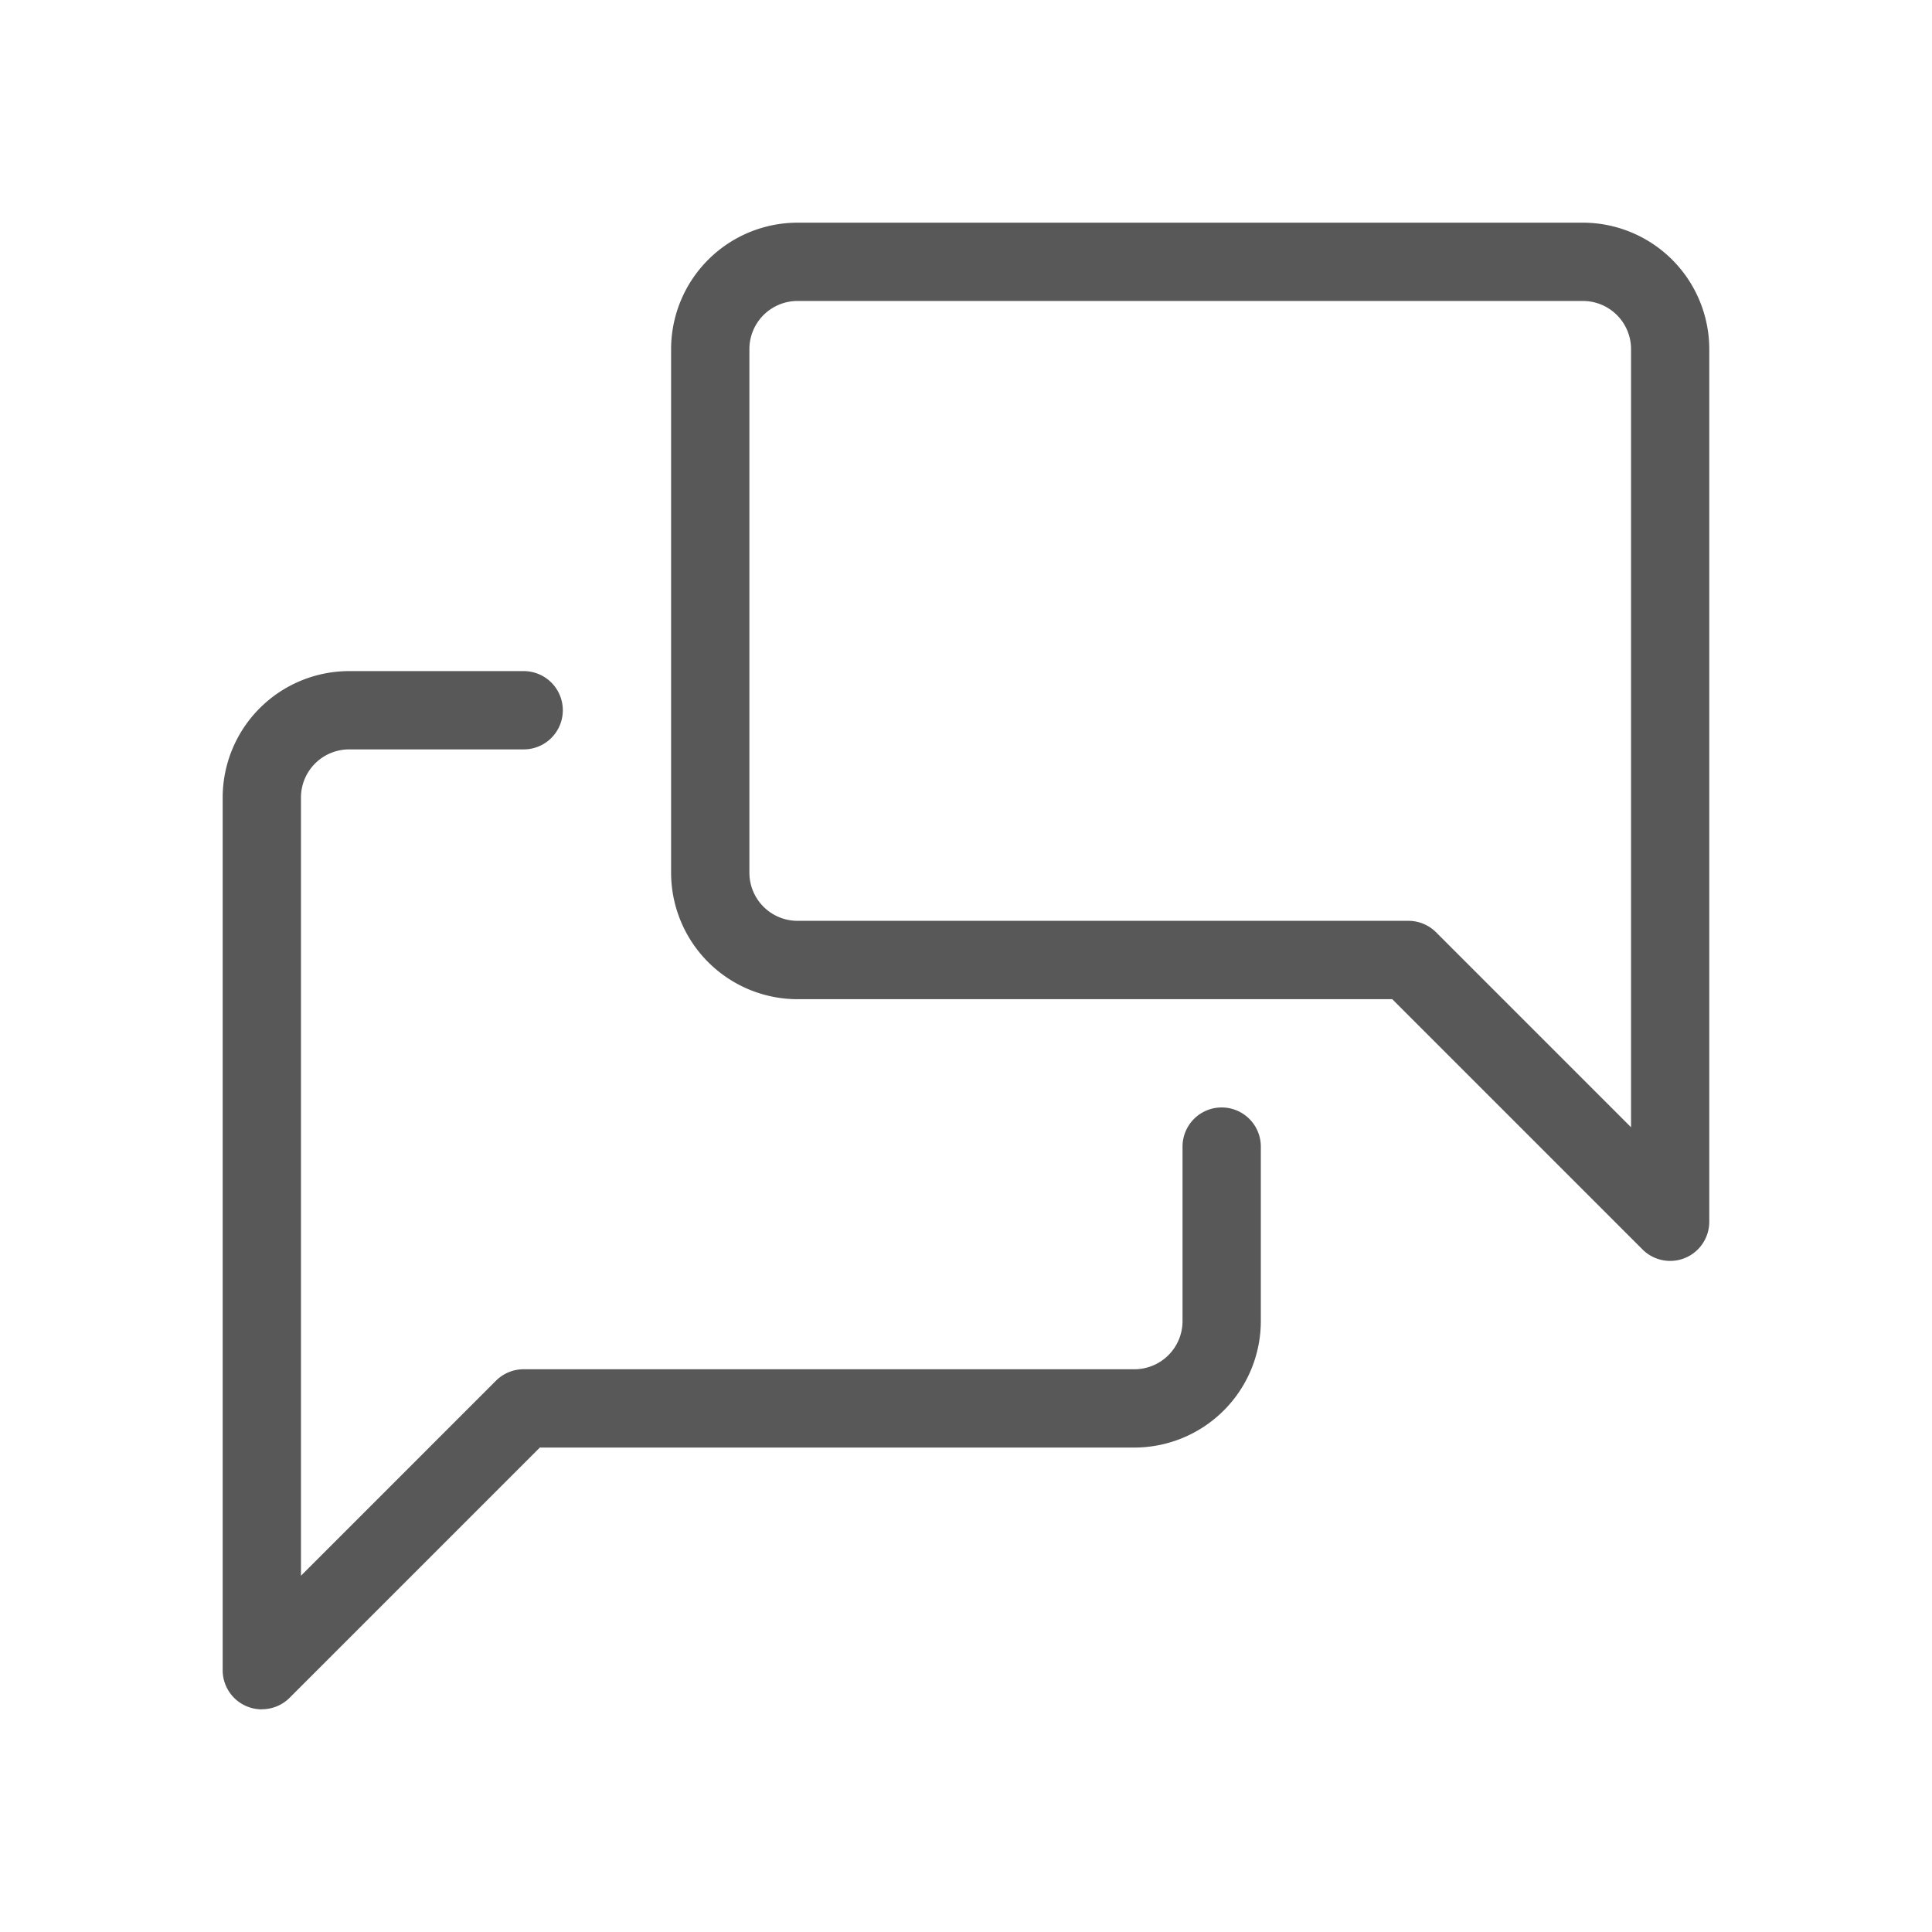 <svg height="110.398" viewBox="0 0 110.398 110.398" width="110.398" xmlns="http://www.w3.org/2000/svg"><path d="m0 0h110.4v110.4h-110.4z" fill="none"/><g fill="#585858"><path d="m64.59 59.827a2.237 2.237 0 0 1 -1.582-.655l-14.3-14.3h-33.984a7.232 7.232 0 0 1 -7.224-7.228v-29.92a7.232 7.232 0 0 1 7.224-7.224h44.876a7.232 7.232 0 0 1 7.223 7.224v49.866a2.237 2.237 0 0 1 -2.233 2.237zm-49.866-54.853a2.752 2.752 0 0 0 -2.75 2.75v29.92a2.752 2.752 0 0 0 2.75 2.75h34.907a2.237 2.237 0 0 1 1.582.655l11.14 11.142v-44.467a2.752 2.752 0 0 0 -2.753-2.75z" transform="translate(30.848 12.224)"/><path d="m2.737 66.827a2.237 2.237 0 0 1 -2.237-2.237v-49.866a7.232 7.232 0 0 1 7.224-7.224h9.976a2.237 2.237 0 1 1 0 4.474h-9.976a2.752 2.752 0 0 0 -2.75 2.75v44.467l11.142-11.142a2.237 2.237 0 0 1 1.582-.655h34.902a2.752 2.752 0 0 0 2.748-2.75v-9.973a2.237 2.237 0 0 1 4.474 0v9.974a7.232 7.232 0 0 1 -7.222 7.223h-33.976l-14.3 14.3a2.237 2.237 0 0 1 -1.582.654z" transform="translate(12.224 30.848)"/></g></svg>